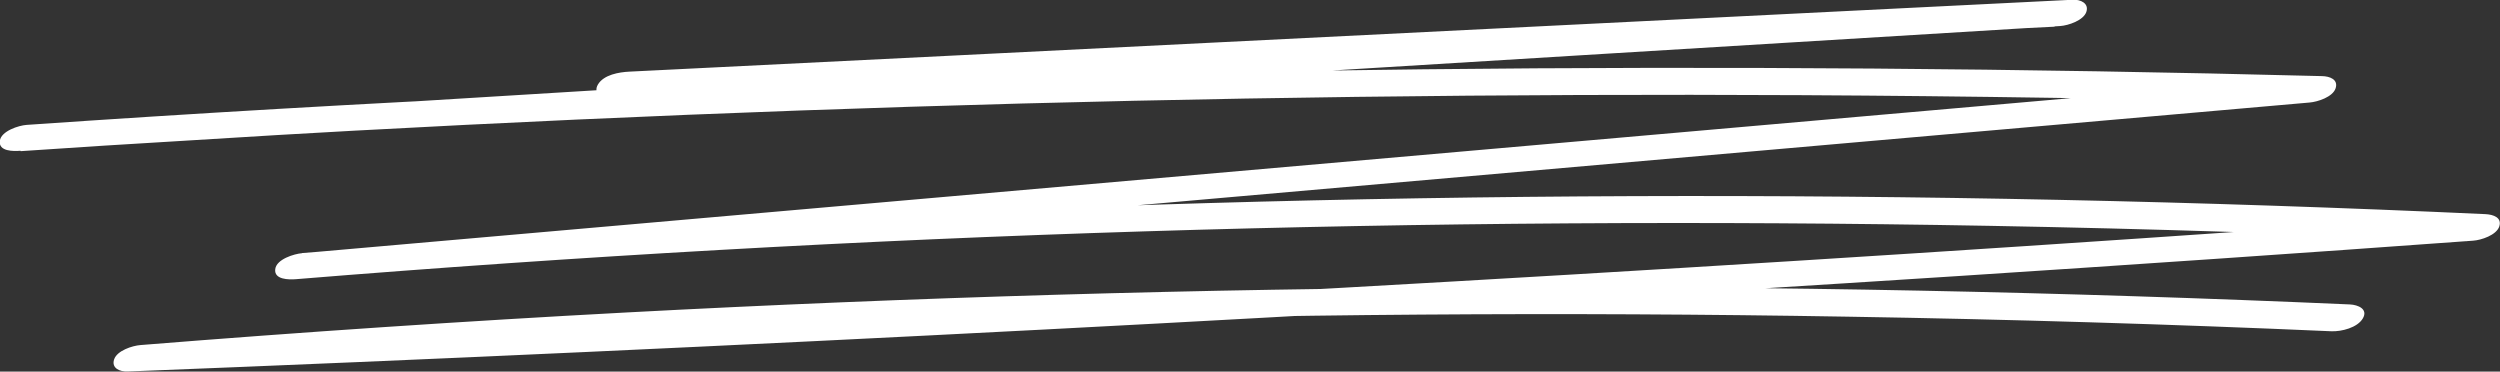 <?xml version="1.0" encoding="UTF-8"?> <svg xmlns="http://www.w3.org/2000/svg" width="148" height="22" viewBox="0 0 148 22" fill="none"><rect x="0" y="0" width="148" height="22" fill="#333333" stroke="none"/><g clip-path="url(#clip0_5001_7006)"><path d="M36.167 5.821L102.808 2.514L121.628 1.58L122.366 0.016L75.314 2.895L28.262 5.774C19.375 6.319 10.488 6.864 1.601 7.409L1.216 8.949C18.77 7.751 36.348 6.872 53.933 6.319C71.519 5.767 89.097 5.541 106.682 5.634C116.583 5.689 126.484 5.844 136.377 6.101L137.115 4.537L90.597 8.615C75.094 9.977 59.583 11.331 44.08 12.693L17.89 14.988C17.411 15.027 16.366 15.346 16.295 15.93C16.209 16.56 17.104 16.56 17.505 16.529C34.218 15.167 50.963 14.218 67.731 13.697C84.5 13.175 101.119 13.066 117.809 13.37C127.23 13.541 136.644 13.844 146.049 14.28L146.796 12.708C128.817 14.008 110.831 15.198 92.837 16.265C74.843 17.331 56.951 18.28 38.996 19.113C28.883 19.58 18.77 20.016 8.657 20.413L7.919 21.977C24.828 20.607 41.77 19.658 58.727 19.121C75.683 18.584 92.499 18.459 109.385 18.747C118.932 18.903 128.48 19.191 138.019 19.611C138.616 19.634 139.559 19.401 139.881 18.848C140.203 18.296 139.598 18.047 139.119 18.023C122.115 17.276 105.095 16.926 88.083 17.012C71.071 17.097 54.067 17.595 37.087 18.498C27.484 19.012 17.89 19.658 8.312 20.428C7.832 20.467 6.929 20.755 6.756 21.276C6.583 21.798 7.101 22.016 7.565 21.992C25.638 21.284 43.711 20.451 61.775 19.51C79.832 18.568 97.874 17.51 115.915 16.343C126.083 15.681 136.243 14.988 146.403 14.249C146.882 14.218 147.794 13.922 147.959 13.401C148.124 12.879 147.605 12.7 147.142 12.677C130.334 11.907 113.511 11.549 96.687 11.611C79.872 11.673 63.064 12.164 46.272 13.066C36.804 13.572 27.335 14.218 17.882 14.981L17.497 16.521L64.015 12.444C79.518 11.082 95.029 9.728 110.532 8.366L136.722 6.07C137.202 6.031 138.105 5.743 138.27 5.222C138.435 4.7 137.917 4.514 137.461 4.506C119.75 4.047 102.03 3.907 84.319 4.101C66.671 4.296 49.022 4.817 31.39 5.658C21.45 6.132 11.51 6.708 1.585 7.393C1.106 7.424 0.069 7.759 -0.01 8.335C-0.096 8.973 0.8 8.957 1.2 8.926C16.884 7.969 32.568 7.012 48.252 6.047L95.304 3.167L121.965 1.541C122.445 1.51 123.348 1.206 123.513 0.7C123.678 0.195 123.168 -0.039 122.704 -0.015L56.079 3.307L37.259 4.241C36.646 4.272 35.743 4.42 35.397 5.004C35.083 5.541 35.664 5.852 36.159 5.821H36.167Z" fill="white"></path></g><defs><clipPath id="clip0_5001_7006"><rect width="148" height="22" fill="white"></rect></clipPath></defs></svg> 
